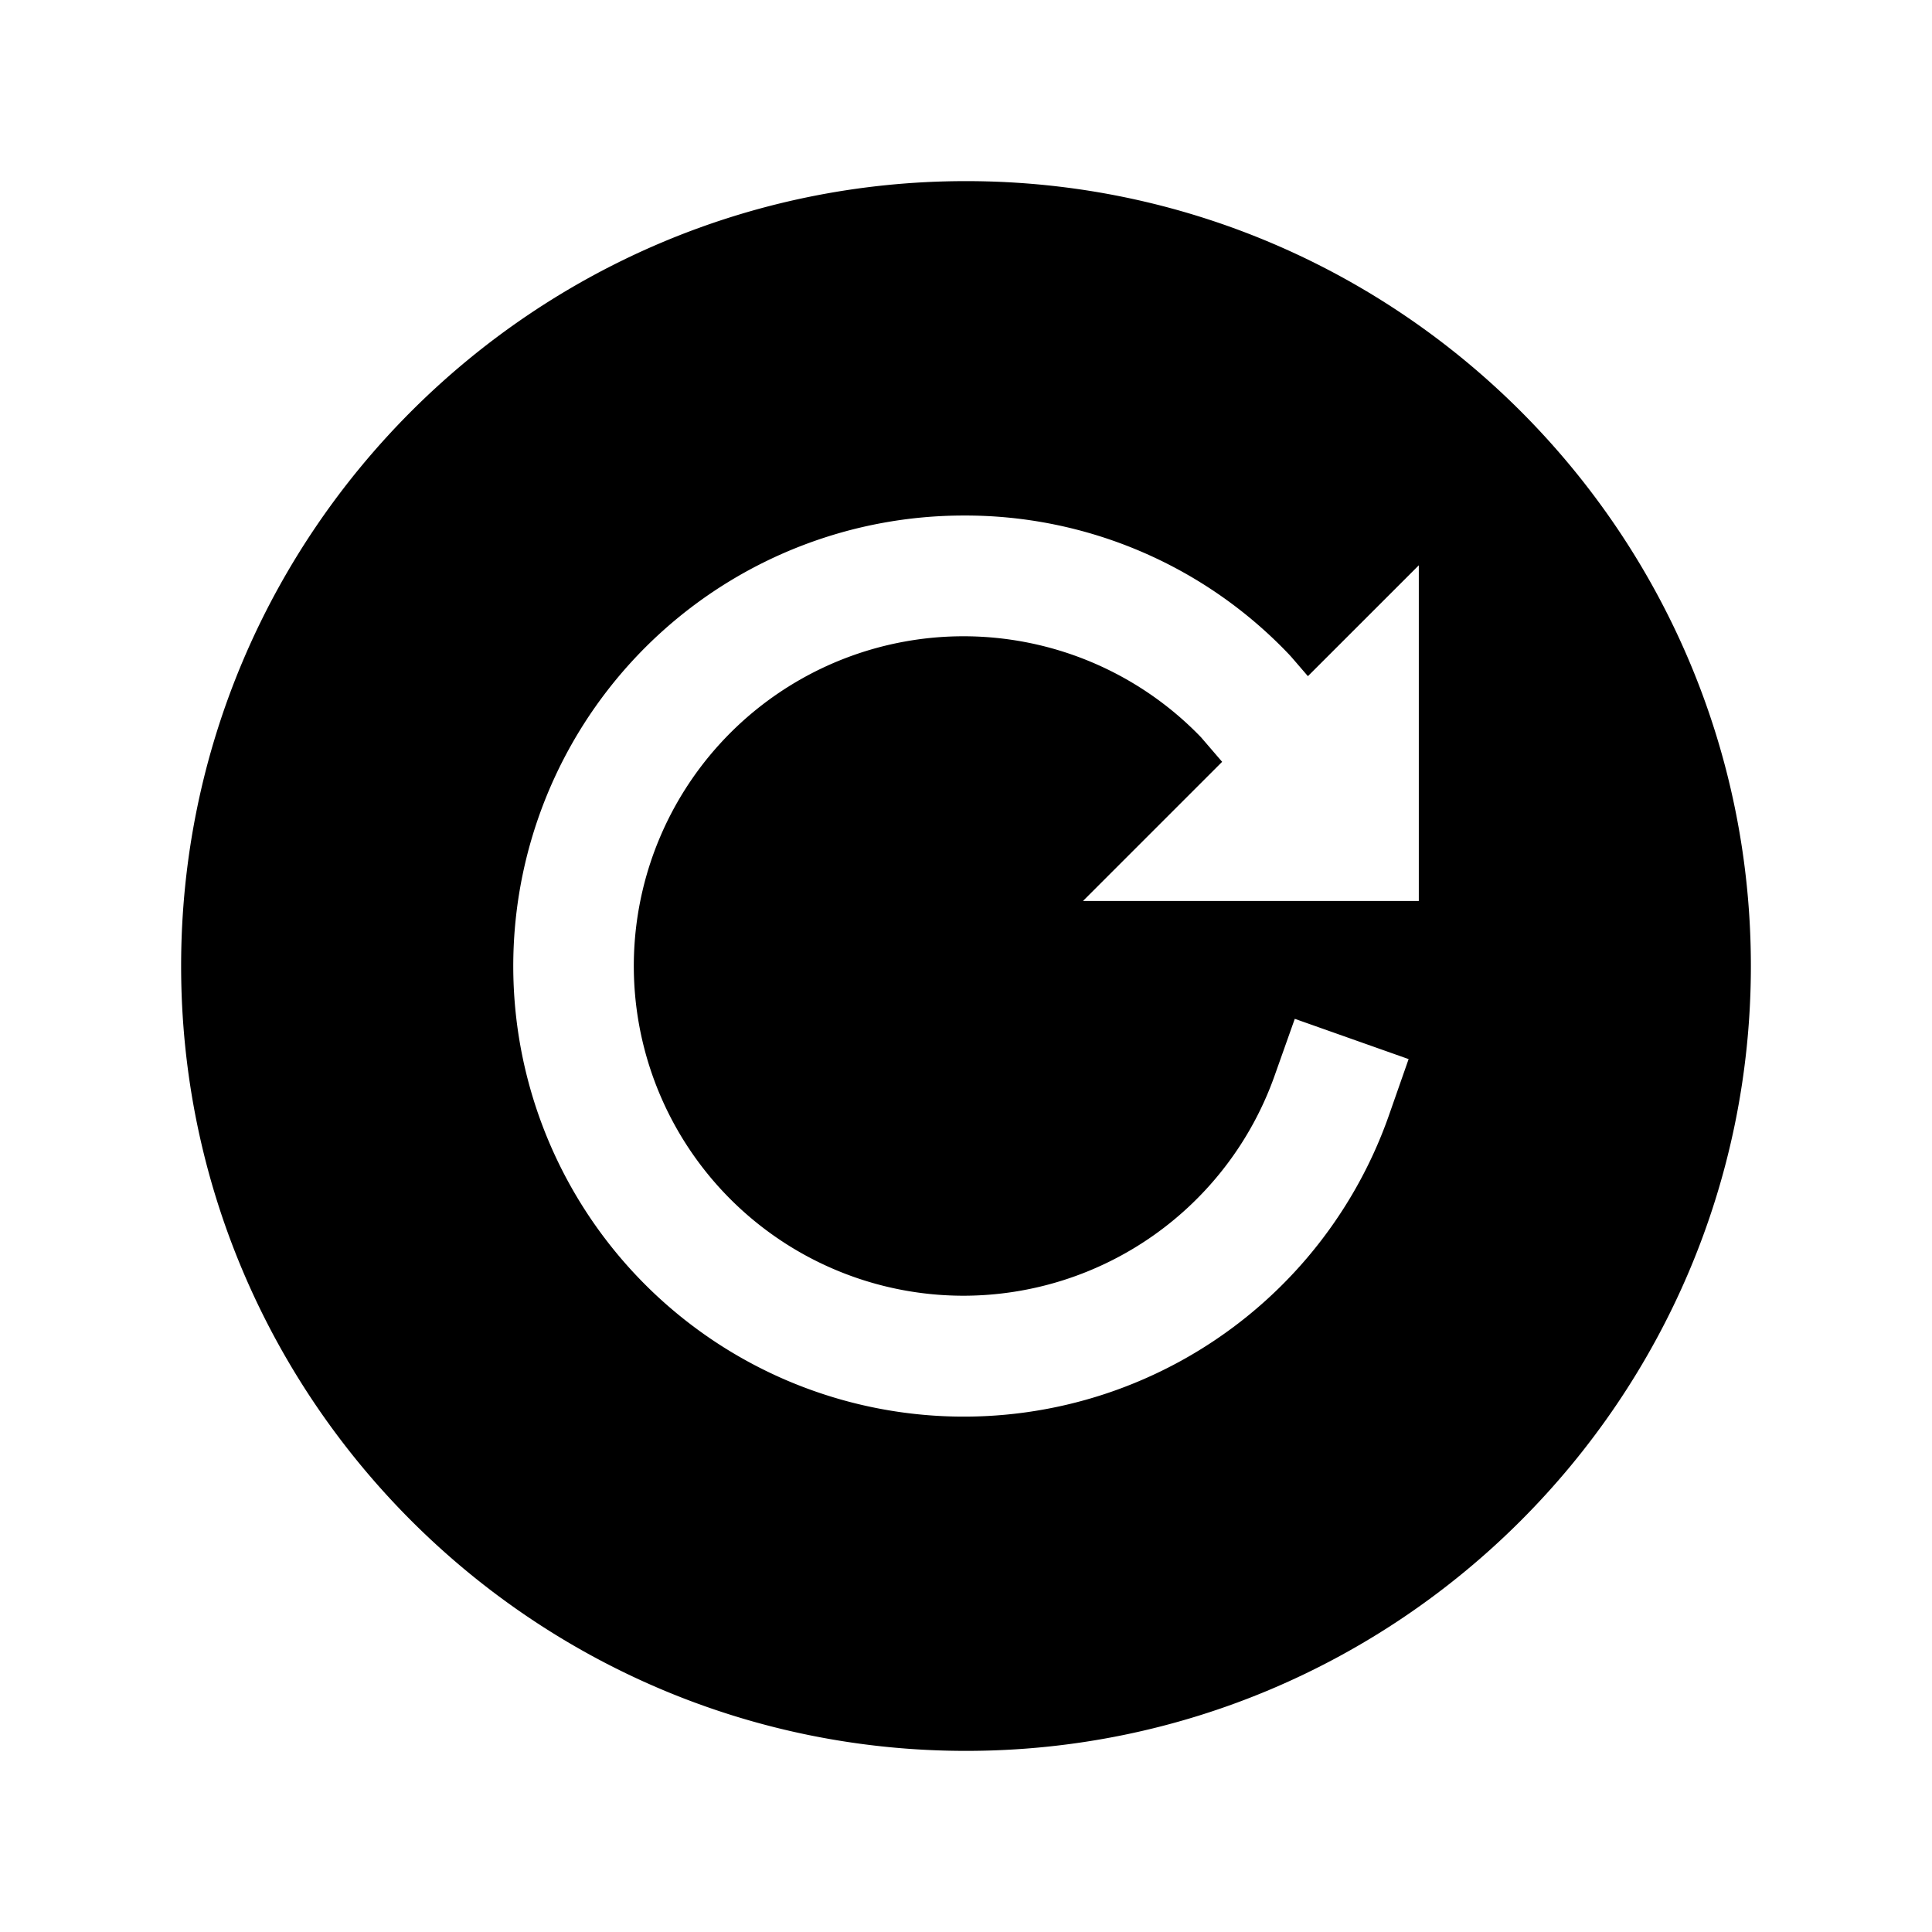 <?xml version="1.0" encoding="utf-8"?><!-- Скачано с сайта svg4.ru / Downloaded from svg4.ru -->
<svg fill="#000000" width="800px" height="800px" viewBox="0 0 512 512" xmlns="http://www.w3.org/2000/svg"><title>ionicons-v5-b</title><path d="M256,48C141.31,48,48,141.31,48,256s93.31,208,208,208,208-93.31,208-208S370.69,48,256,48ZM376,238.77H287l36.88-36.88-5.6-6.51a87.38,87.38,0,1,0-62.94,148,87.55,87.55,0,0,0,82.42-58.25L343.13,270l30.17,10.67L368,295.8A119.4,119.4,0,1,1,255.38,136.62a118.34,118.34,0,0,1,86.36,36.95l.56.62,4.31,5L376,149.81Z"/></svg>